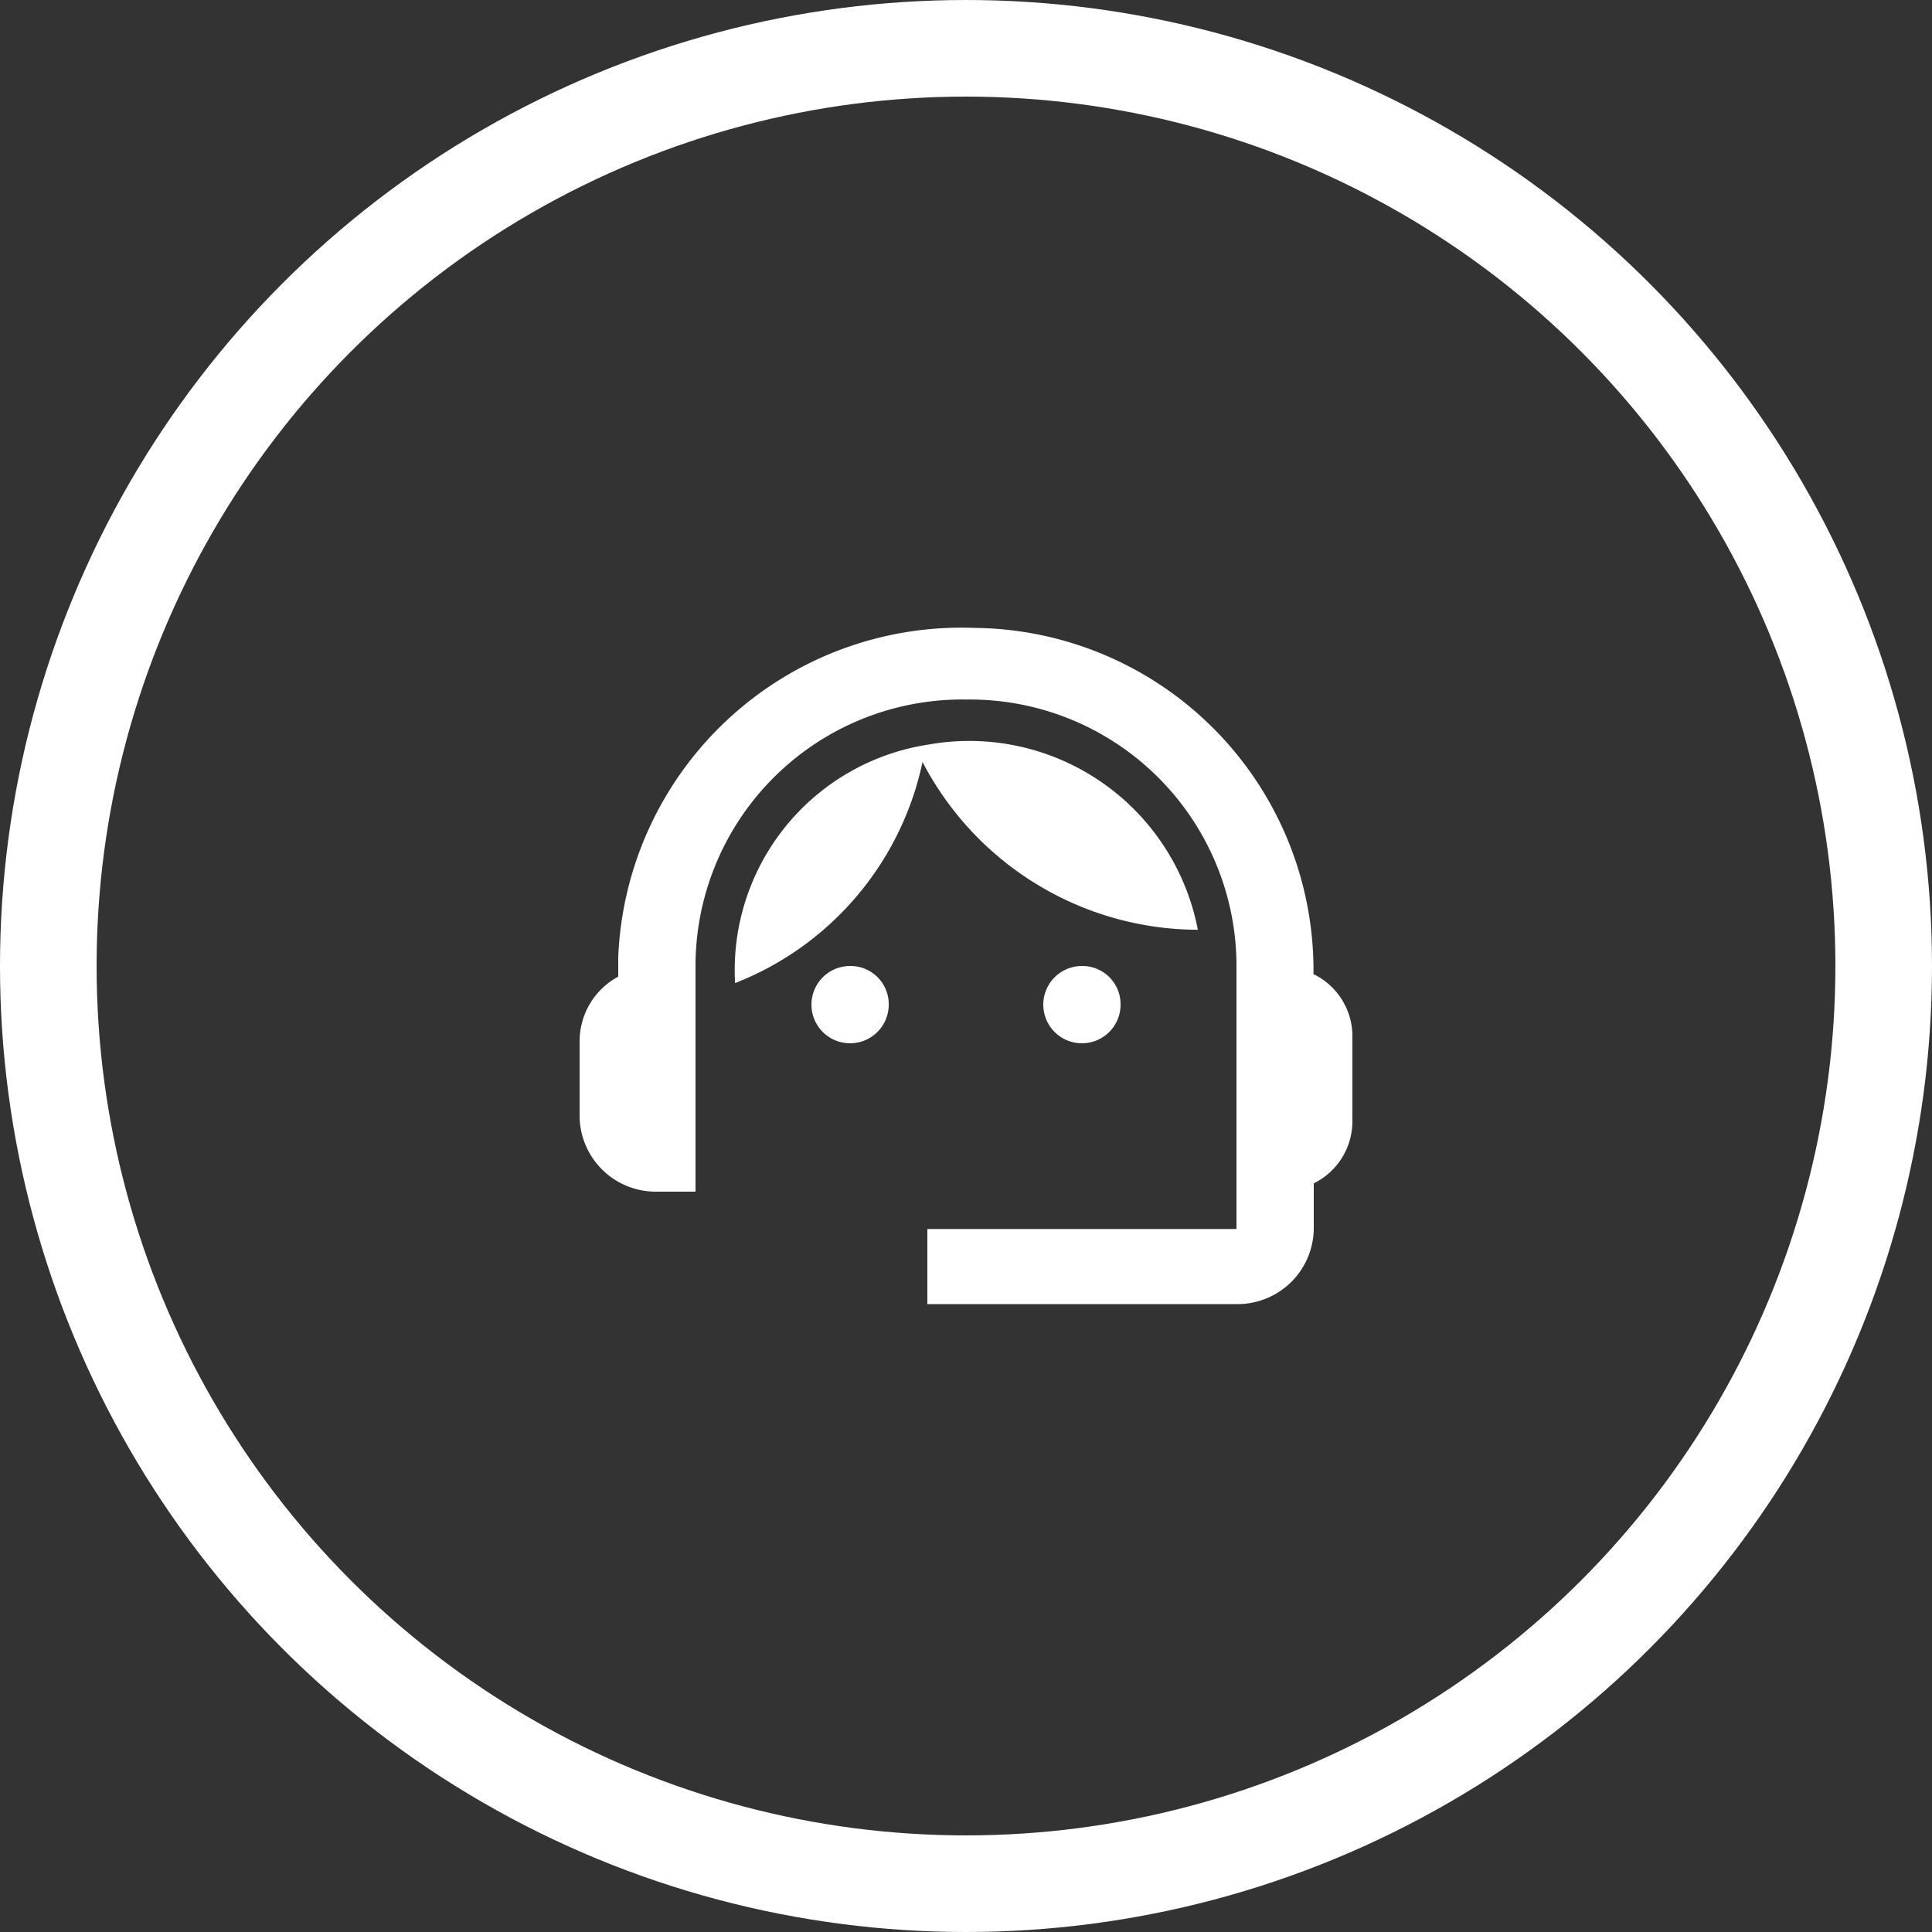 <?xml version="1.0" encoding="UTF-8"?> <svg xmlns="http://www.w3.org/2000/svg" xmlns:xlink="http://www.w3.org/1999/xlink" width="40" height="40" viewBox="0 0 40 40"><rect x="0" y="0" width="40" height="40" fill="#333333" stroke="none"/><defs><clipPath id="clip-path"><rect id="Rectangle_139" data-name="Rectangle 139" width="16" height="14" fill="#fff"></rect></clipPath></defs><g id="Group_98" data-name="Group 98" transform="translate(-859 -925)"><g id="Group_90" data-name="Group 90" transform="translate(454 -96)"><g id="Ellipse_30" data-name="Ellipse 30" transform="translate(405 1021)" fill="none" stroke="#fff" stroke-width="2"><circle cx="20" cy="20" r="20" stroke="none"></circle><circle cx="20" cy="20" r="19" fill="none"></circle></g></g><g id="Group_97" data-name="Group 97" transform="translate(871 938)"><g id="Group_96" data-name="Group 96" clip-path="url(#clip-path)"><path id="Path_280" data-name="Path 280" d="M15.194,7.175A7.088,7.088,0,0,0,8.179,0,7.113,7.113,0,0,0,.8,6.82c0,.134,0,.268,0,.4A1.521,1.521,0,0,0,0,8.562v1.555a1.578,1.578,0,0,0,1.6,1.555h.8V6.926A5.523,5.523,0,0,1,8,1.483a5.523,5.523,0,0,1,5.6,5.443v5.519H7.2V14h6.4a1.578,1.578,0,0,0,1.6-1.555V11.5a1.433,1.433,0,0,0,.8-1.274V8.435a1.429,1.429,0,0,0-.8-1.264Z" fill="#fff"></path><path id="Path_281" data-name="Path 281" d="M6.4,7.782A.8.8,0,1,1,5.6,7a.79.79,0,0,1,.8.778" fill="#fff"></path><path id="Path_282" data-name="Path 282" d="M11.2,7.782A.8.8,0,1,1,10.4,7a.79.79,0,0,1,.8.778" fill="#fff"></path><path id="Path_283" data-name="Path 283" d="M12.8,6.25A4.818,4.818,0,0,0,7.219,2.416a4.724,4.724,0,0,0-4,4.938A6.32,6.32,0,0,0,7.1,2.776,6.446,6.446,0,0,0,12.8,6.25" fill="#fff"></path></g></g></g></svg> 